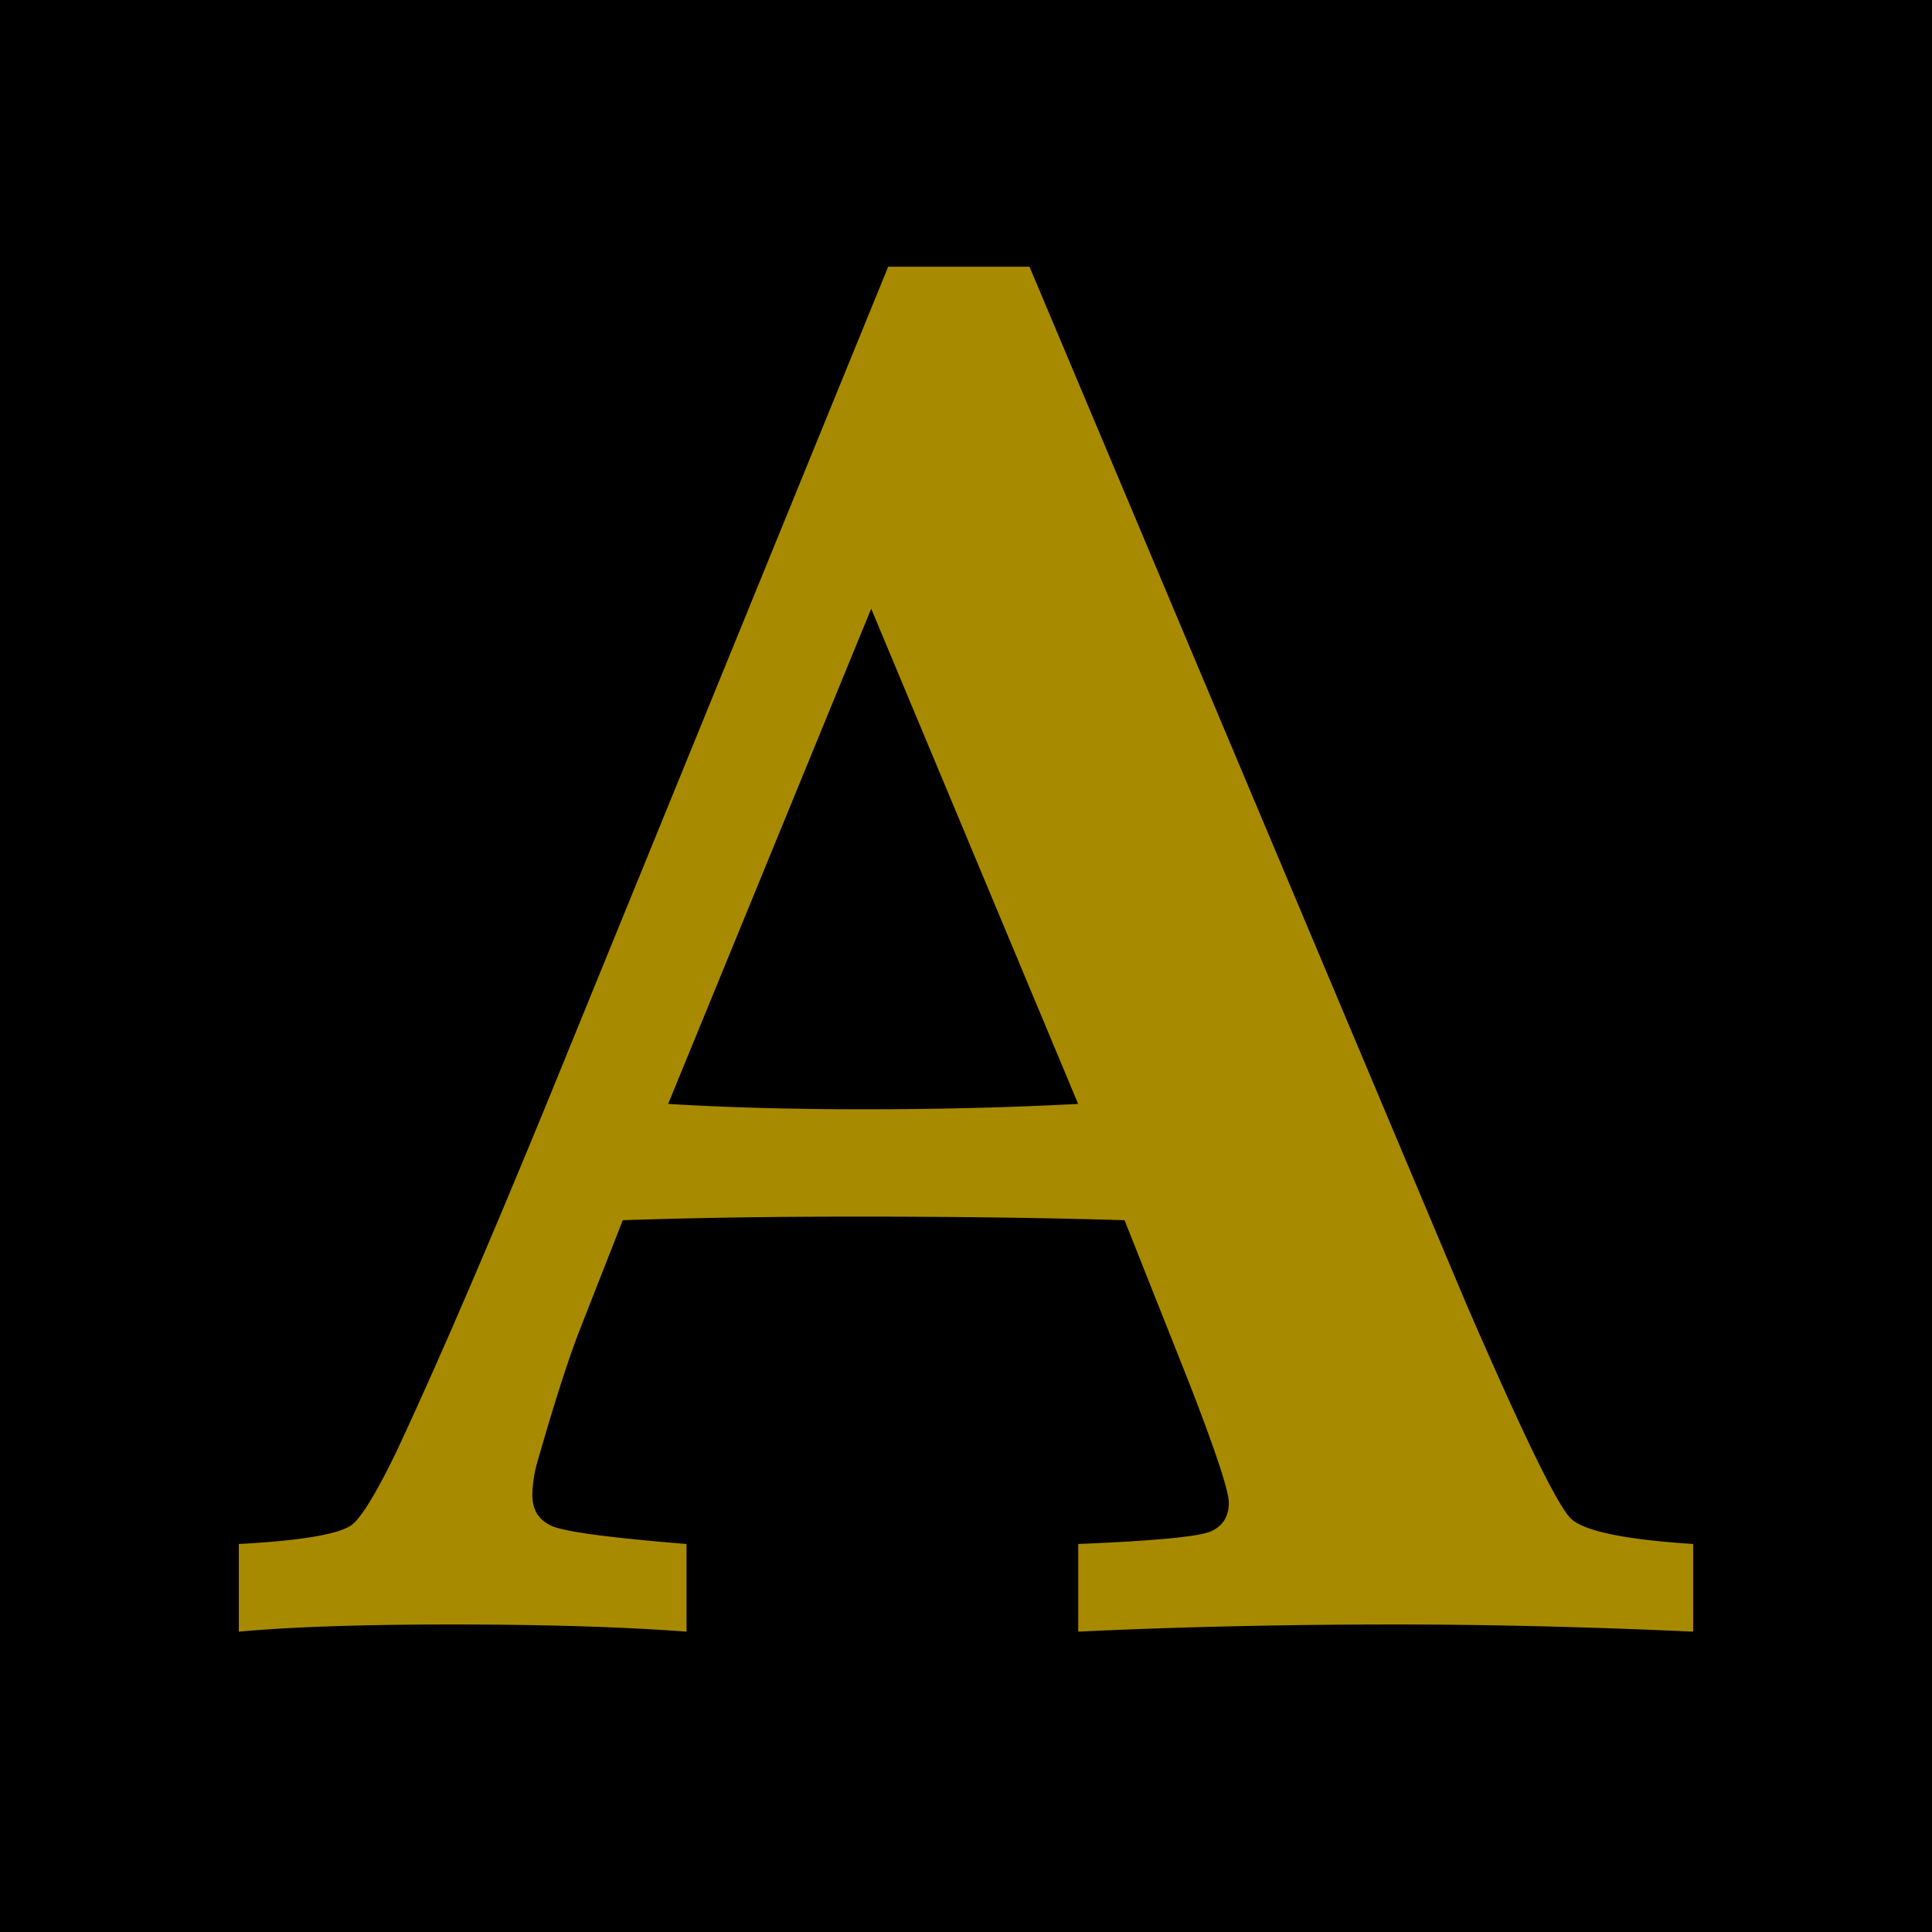 <svg id="Layer_1" data-name="Layer 1" xmlns="http://www.w3.org/2000/svg" viewBox="0 0 1080 1080"><defs><style>.cls-1{fill:#a88a00;}</style></defs><title>icon-am-logo</title><rect width="1080" height="1080"/><path class="cls-1" d="M133.5,863.1q50.7-2.7,62.56-10.25,8.08-5.4,25.36-41Q254.33,741.68,305.56,617L496.5,149.1h79L819.59,728.72q47.52,109.71,58.58,120.2T946.5,863.1v49q-88-4-166.22-4-93.37,0-177.55,4v-49q64.2-2.62,74.19-7.08t10-16q0-10-22.66-68.21L628.63,682.1q-67-2-149.71-2-71.88,0-130.78,2l-23.67,60.32q-9.71,24.66-23.67,73.46a71.29,71.29,0,0,0-3.22,19.93q0,12.08,10.48,17.05t75.71,10.24v49q-52.86-4-131.38-4-74.79,0-118.89,4ZM487,340.27,373.5,617.1q49.59,3,109.47,3,62.55,0,119.72-3Z"/></svg>